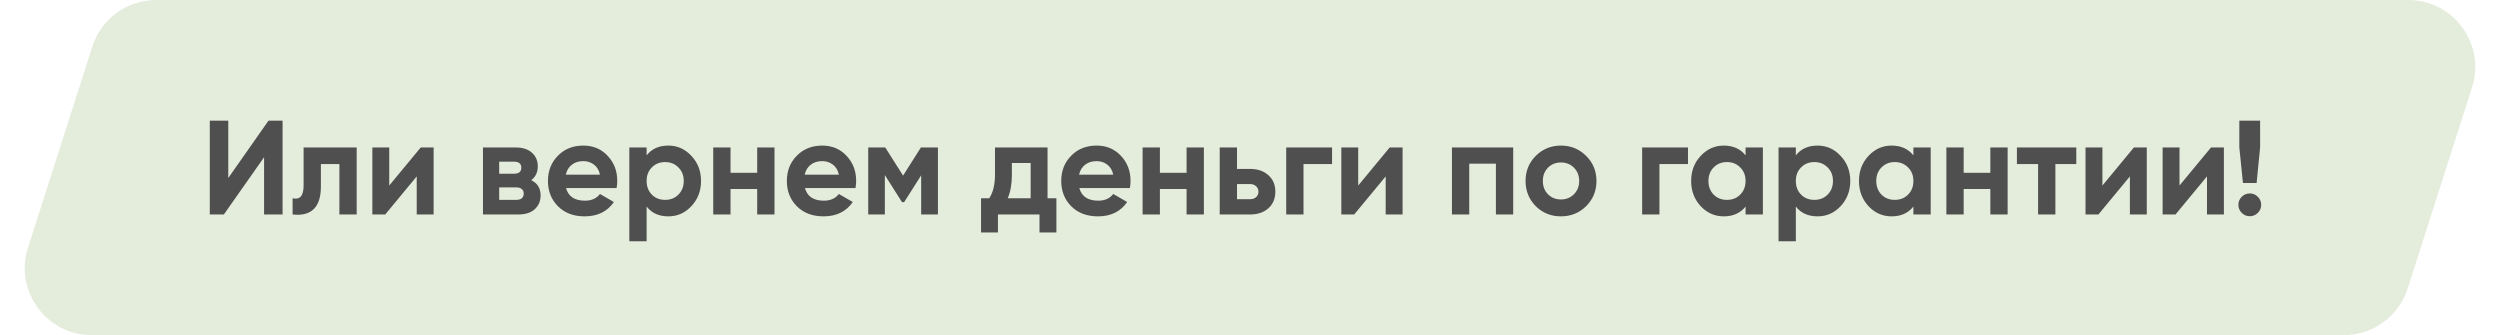 <?xml version="1.0" encoding="UTF-8"?> <svg xmlns="http://www.w3.org/2000/svg" width="373" height="50" viewBox="0 0 373 50" fill="none"> <path d="M13.775 6.952C15.101 2.81 18.951 0 23.299 0H359.3C366.075 0 370.89 6.595 368.825 13.048L359.225 43.048C357.899 47.19 354.049 50 349.7 50H13.7C6.925 50 2.11 43.405 4.175 36.952L13.775 6.952Z" fill="#E4ECDC"></path> <path d="M39.4 32V23.46L33.4 32H31.3V18H34.06V26.56L40.06 18H42.16V32H39.4ZM53.217 22V32H50.637V24.48H47.877V27.82C47.877 30.913 46.47 32.307 43.657 32V29.58C44.19 29.713 44.597 29.627 44.877 29.32C45.157 29 45.297 28.453 45.297 27.68V22H53.217ZM62.775 22H64.695V32H62.175V26.32L57.475 32H55.555V22H58.075V27.68L62.775 22ZM79.259 26.88C80.192 27.333 80.659 28.093 80.659 29.16C80.659 30 80.366 30.687 79.779 31.22C79.206 31.74 78.386 32 77.319 32H72.059V22H76.919C77.972 22 78.786 22.26 79.359 22.78C79.946 23.3 80.239 23.98 80.239 24.82C80.239 25.7 79.912 26.387 79.259 26.88ZM76.679 24.12H74.479V25.92H76.679C77.412 25.92 77.779 25.62 77.779 25.02C77.779 24.42 77.412 24.12 76.679 24.12ZM77.019 29.82C77.766 29.82 78.139 29.5 78.139 28.86C78.139 28.58 78.039 28.36 77.839 28.2C77.639 28.04 77.366 27.96 77.019 27.96H74.479V29.82H77.019ZM84.454 28.06C84.8 29.313 85.74 29.94 87.274 29.94C88.26 29.94 89.007 29.607 89.514 28.94L91.594 30.14C90.607 31.567 89.154 32.28 87.234 32.28C85.58 32.28 84.254 31.78 83.254 30.78C82.254 29.78 81.754 28.52 81.754 27C81.754 25.493 82.247 24.24 83.234 23.24C84.22 22.227 85.487 21.72 87.034 21.72C88.5 21.72 89.707 22.227 90.654 23.24C91.614 24.253 92.094 25.507 92.094 27C92.094 27.333 92.06 27.687 91.994 28.06H84.454ZM84.414 26.06H89.514C89.367 25.38 89.06 24.873 88.594 24.54C88.14 24.207 87.62 24.04 87.034 24.04C86.34 24.04 85.767 24.22 85.314 24.58C84.86 24.927 84.56 25.42 84.414 26.06ZM99.715 21.72C101.062 21.72 102.208 22.233 103.155 23.26C104.115 24.273 104.595 25.52 104.595 27C104.595 28.48 104.115 29.733 103.155 30.76C102.208 31.773 101.062 32.28 99.715 32.28C98.315 32.28 97.235 31.793 96.475 30.82V36H93.895V22H96.475V23.18C97.235 22.207 98.315 21.72 99.715 21.72ZM97.255 29.04C97.775 29.56 98.435 29.82 99.235 29.82C100.035 29.82 100.695 29.56 101.215 29.04C101.748 28.507 102.015 27.827 102.015 27C102.015 26.173 101.748 25.5 101.215 24.98C100.695 24.447 100.035 24.18 99.235 24.18C98.435 24.18 97.775 24.447 97.255 24.98C96.735 25.5 96.475 26.173 96.475 27C96.475 27.827 96.735 28.507 97.255 29.04ZM112.974 22H115.554V32H112.974V28.2H108.994V32H106.414V22H108.994V25.78H112.974V22ZM120.098 28.06C120.445 29.313 121.385 29.94 122.918 29.94C123.905 29.94 124.652 29.607 125.158 28.94L127.238 30.14C126.252 31.567 124.798 32.28 122.878 32.28C121.225 32.28 119.898 31.78 118.898 30.78C117.898 29.78 117.398 28.52 117.398 27C117.398 25.493 117.892 24.24 118.878 23.24C119.865 22.227 121.132 21.72 122.678 21.72C124.145 21.72 125.352 22.227 126.298 23.24C127.258 24.253 127.738 25.507 127.738 27C127.738 27.333 127.705 27.687 127.638 28.06H120.098ZM120.058 26.06H125.158C125.012 25.38 124.705 24.873 124.238 24.54C123.785 24.207 123.265 24.04 122.678 24.04C121.985 24.04 121.412 24.22 120.958 24.58C120.505 24.927 120.205 25.42 120.058 26.06ZM139.939 22V32H137.439V26.16L134.899 30.16H134.579L132.019 26.12V32H129.539V22H132.079L134.739 26.2L137.399 22H139.939ZM156.293 29.58H157.613V34.68H155.093V32H148.893V34.68H146.373V29.58H147.593C148.167 28.727 148.453 27.547 148.453 26.04V22H156.293V29.58ZM150.353 29.58H153.773V24.32H150.973V26.04C150.973 27.453 150.767 28.633 150.353 29.58ZM161.036 28.06C161.382 29.313 162.322 29.94 163.856 29.94C164.842 29.94 165.589 29.607 166.096 28.94L168.176 30.14C167.189 31.567 165.736 32.28 163.816 32.28C162.162 32.28 160.836 31.78 159.836 30.78C158.836 29.78 158.336 28.52 158.336 27C158.336 25.493 158.829 24.24 159.816 23.24C160.802 22.227 162.069 21.72 163.616 21.72C165.082 21.72 166.289 22.227 167.236 23.24C168.196 24.253 168.676 25.507 168.676 27C168.676 27.333 168.642 27.687 168.576 28.06H161.036ZM160.996 26.06H166.096C165.949 25.38 165.642 24.873 165.176 24.54C164.722 24.207 164.202 24.04 163.616 24.04C162.922 24.04 162.349 24.22 161.896 24.58C161.442 24.927 161.142 25.42 160.996 26.06ZM177.037 22H179.617V32H177.037V28.2H173.057V32H170.477V22H173.057V25.78H177.037V22ZM186.501 25.2C187.634 25.2 188.547 25.513 189.241 26.14C189.934 26.753 190.281 27.573 190.281 28.6C190.281 29.627 189.934 30.453 189.241 31.08C188.547 31.693 187.634 32 186.501 32H181.981V22H184.561V25.2H186.501ZM186.521 29.72C186.881 29.72 187.174 29.62 187.401 29.42C187.641 29.207 187.761 28.933 187.761 28.6C187.761 28.267 187.641 27.993 187.401 27.78C187.174 27.567 186.881 27.46 186.521 27.46H184.561V29.72H186.521ZM198.743 22V24.48H194.483V32H191.903V22H198.743ZM207.345 22H209.265V32H206.745V26.32L202.045 32H200.125V22H202.645V27.68L207.345 22ZM225.769 22V32H223.189V24.42H219.209V32H216.629V22H225.769ZM236.653 30.76C235.626 31.773 234.373 32.28 232.893 32.28C231.413 32.28 230.16 31.773 229.133 30.76C228.12 29.733 227.613 28.48 227.613 27C227.613 25.52 228.12 24.273 229.133 23.26C230.16 22.233 231.413 21.72 232.893 21.72C234.373 21.72 235.626 22.233 236.653 23.26C237.68 24.273 238.193 25.52 238.193 27C238.193 28.48 237.68 29.733 236.653 30.76ZM230.953 28.98C231.473 29.5 232.12 29.76 232.893 29.76C233.666 29.76 234.313 29.5 234.833 28.98C235.353 28.46 235.613 27.8 235.613 27C235.613 26.2 235.353 25.54 234.833 25.02C234.313 24.5 233.666 24.24 232.893 24.24C232.12 24.24 231.473 24.5 230.953 25.02C230.446 25.54 230.193 26.2 230.193 27C230.193 27.8 230.446 28.46 230.953 28.98ZM251.848 22V24.48H247.588V32H245.008V22H251.848ZM260.44 22H263.02V32H260.44V30.82C259.667 31.793 258.58 32.28 257.18 32.28C255.847 32.28 254.7 31.773 253.74 30.76C252.793 29.733 252.32 28.48 252.32 27C252.32 25.52 252.793 24.273 253.74 23.26C254.7 22.233 255.847 21.72 257.18 21.72C258.58 21.72 259.667 22.207 260.44 23.18V22ZM255.68 29.04C256.2 29.56 256.86 29.82 257.66 29.82C258.46 29.82 259.12 29.56 259.64 29.04C260.173 28.507 260.44 27.827 260.44 27C260.44 26.173 260.173 25.5 259.64 24.98C259.12 24.447 258.46 24.18 257.66 24.18C256.86 24.18 256.2 24.447 255.68 24.98C255.16 25.5 254.9 26.173 254.9 27C254.9 27.827 255.16 28.507 255.68 29.04ZM271.18 21.72C272.526 21.72 273.673 22.233 274.62 23.26C275.58 24.273 276.06 25.52 276.06 27C276.06 28.48 275.58 29.733 274.62 30.76C273.673 31.773 272.526 32.28 271.18 32.28C269.78 32.28 268.7 31.793 267.94 30.82V36H265.36V22H267.94V23.18C268.7 22.207 269.78 21.72 271.18 21.72ZM268.72 29.04C269.24 29.56 269.9 29.82 270.7 29.82C271.5 29.82 272.16 29.56 272.68 29.04C273.213 28.507 273.48 27.827 273.48 27C273.48 26.173 273.213 25.5 272.68 24.98C272.16 24.447 271.5 24.18 270.7 24.18C269.9 24.18 269.24 24.447 268.72 24.98C268.2 25.5 267.94 26.173 267.94 27C267.94 27.827 268.2 28.507 268.72 29.04ZM285.479 22H288.059V32H285.479V30.82C284.706 31.793 283.619 32.28 282.219 32.28C280.886 32.28 279.739 31.773 278.779 30.76C277.833 29.733 277.359 28.48 277.359 27C277.359 25.52 277.833 24.273 278.779 23.26C279.739 22.233 280.886 21.72 282.219 21.72C283.619 21.72 284.706 22.207 285.479 23.18V22ZM280.719 29.04C281.239 29.56 281.899 29.82 282.699 29.82C283.499 29.82 284.159 29.56 284.679 29.04C285.213 28.507 285.479 27.827 285.479 27C285.479 26.173 285.213 25.5 284.679 24.98C284.159 24.447 283.499 24.18 282.699 24.18C281.899 24.18 281.239 24.447 280.719 24.98C280.199 25.5 279.939 26.173 279.939 27C279.939 27.827 280.199 28.507 280.719 29.04ZM296.959 22H299.539V32H296.959V28.2H292.979V32H290.399V22H292.979V25.78H296.959V22ZM309.783 22V24.48H306.663V32H304.083V24.48H300.923V22H309.783ZM318.38 22H320.3V32H317.78V26.32L313.08 32H311.16V22H313.68V27.68L318.38 22ZM329.884 22H331.804V32H329.284V26.32L324.584 32H322.664V22H325.184V27.68L329.884 22ZM334.648 27.3L334.108 22V18H337.208V22L336.688 27.3H334.648ZM336.868 31.76C336.535 32.093 336.135 32.26 335.668 32.26C335.202 32.26 334.802 32.093 334.468 31.76C334.135 31.427 333.968 31.027 333.968 30.56C333.968 30.093 334.135 29.693 334.468 29.36C334.802 29.027 335.202 28.86 335.668 28.86C336.135 28.86 336.535 29.027 336.868 29.36C337.202 29.693 337.368 30.093 337.368 30.56C337.368 31.027 337.202 31.427 336.868 31.76Z" fill="#4F4F4F"></path> </svg> 